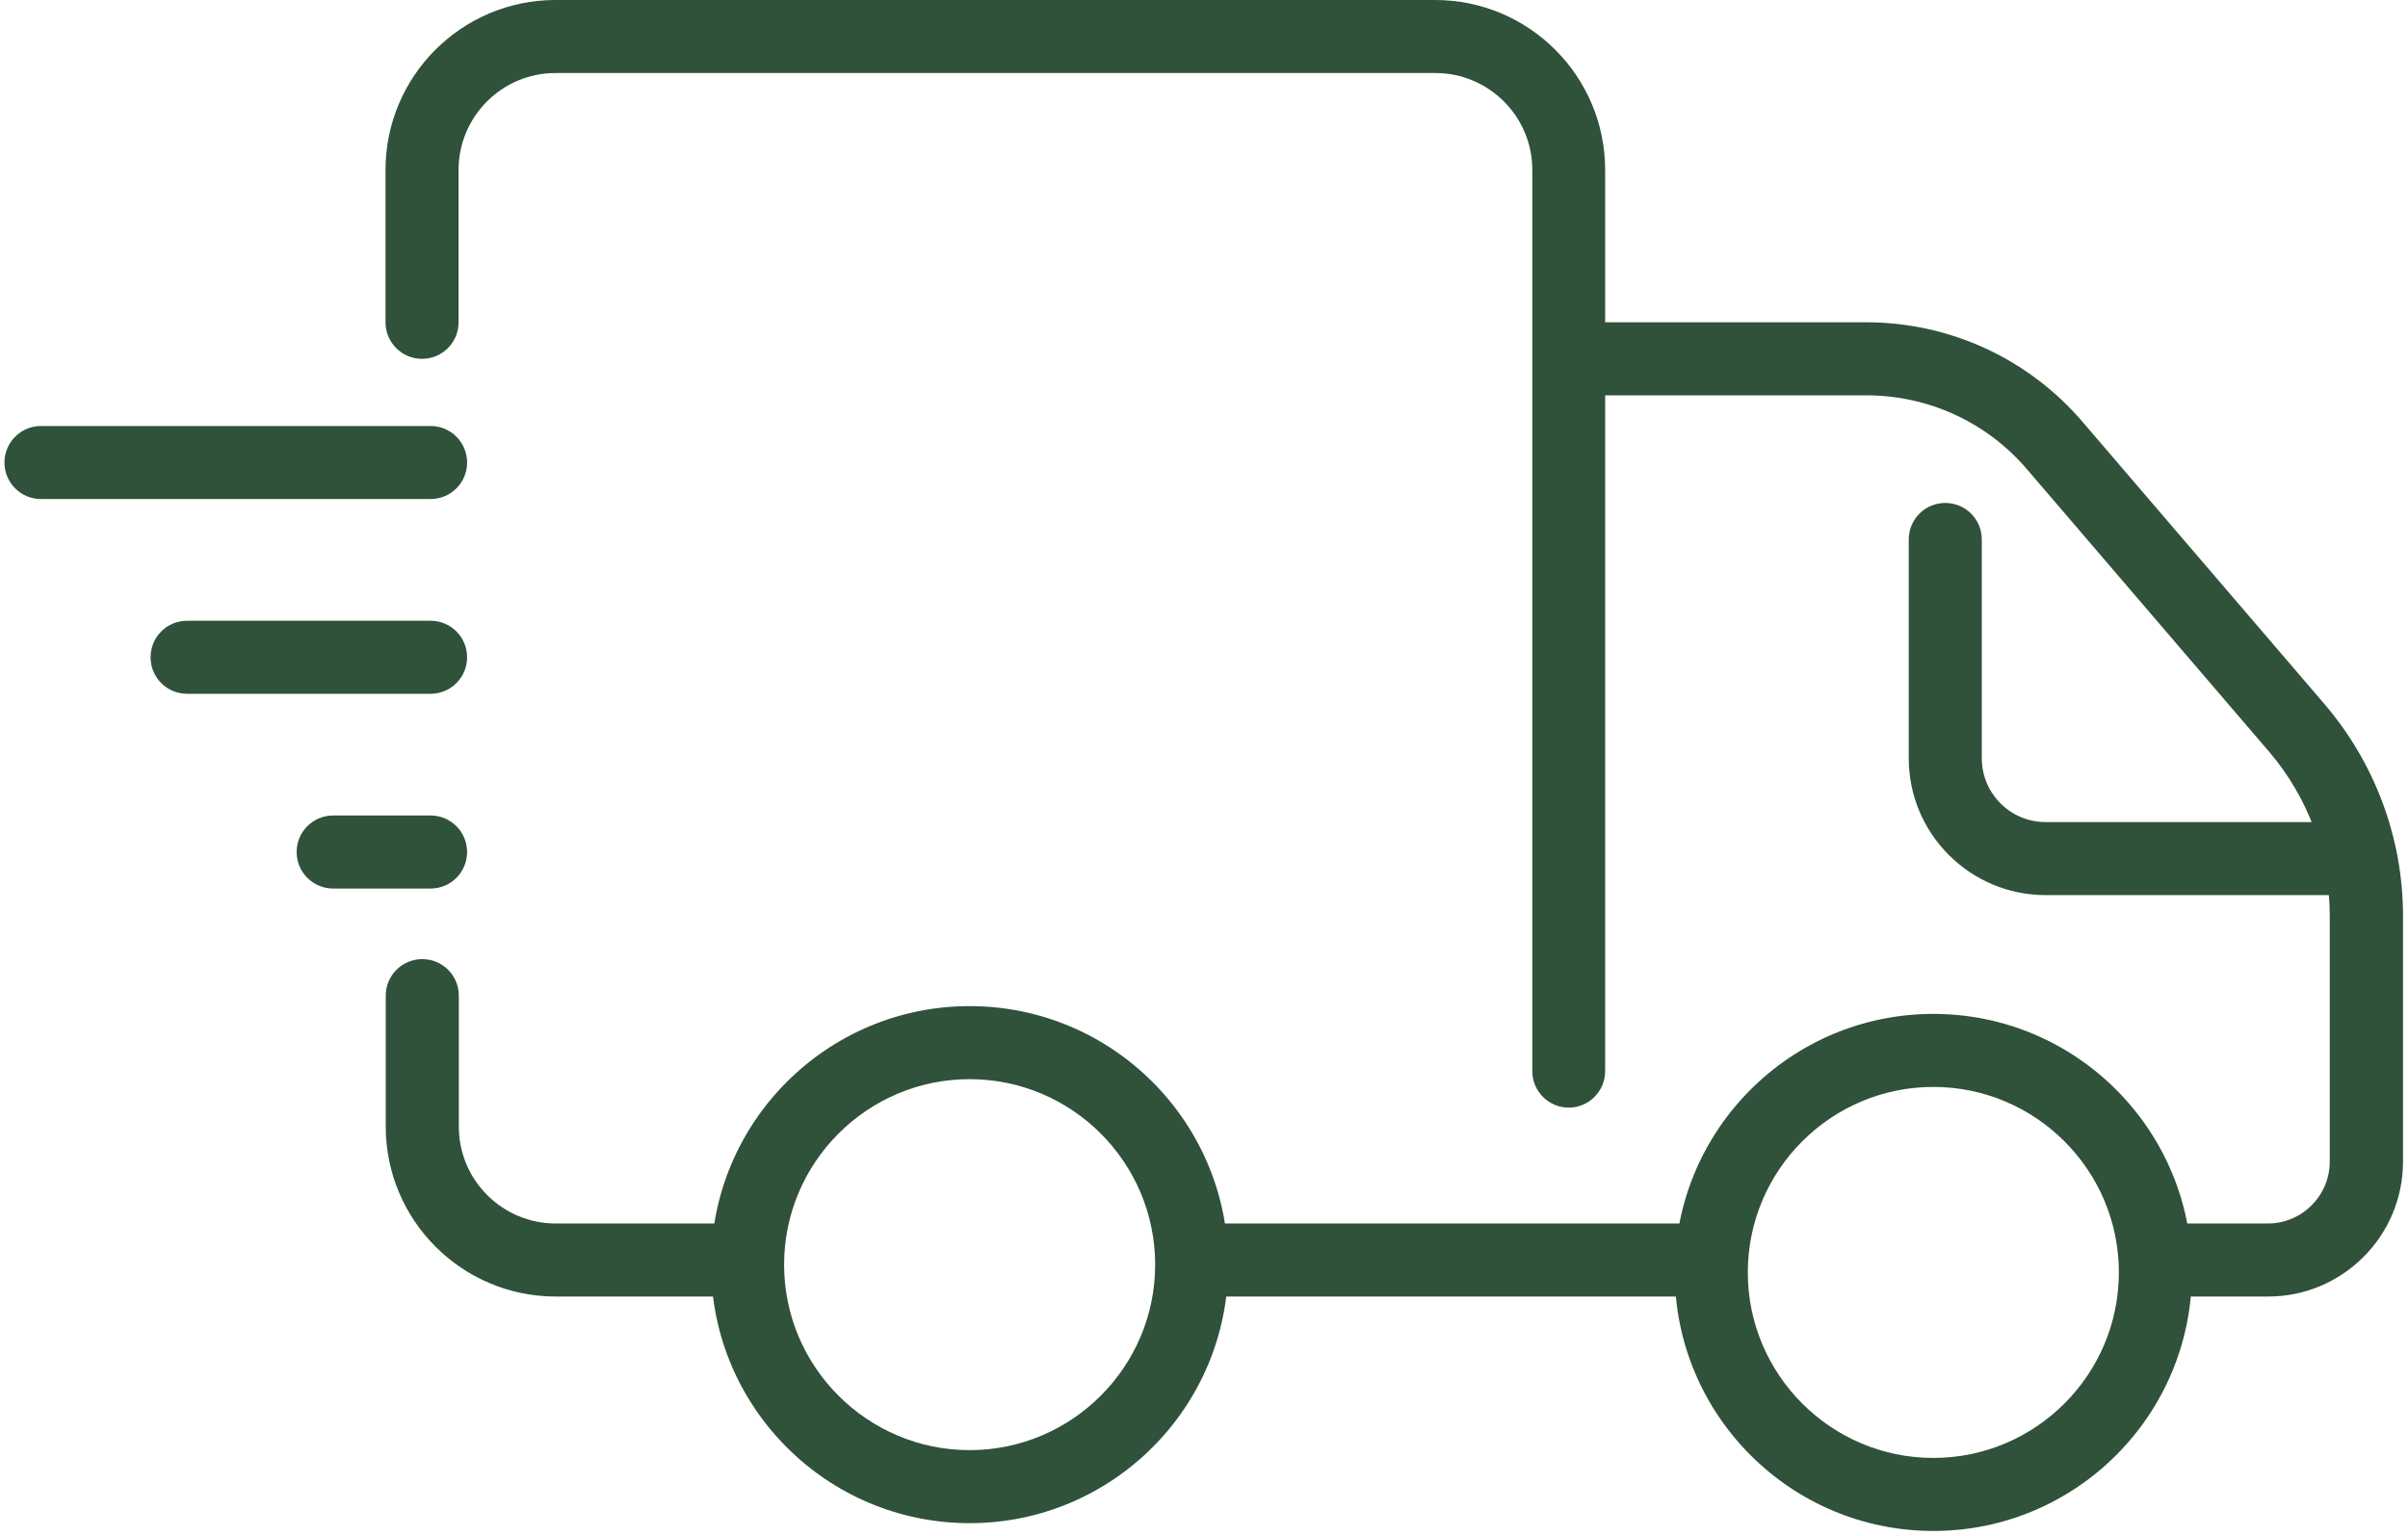<svg xmlns="http://www.w3.org/2000/svg" xmlns:xlink="http://www.w3.org/1999/xlink" width="500" zoomAndPan="magnify" viewBox="0 0 375 239.25" height="319" preserveAspectRatio="xMidYMid meet" version="1.0"><defs><clipPath id="fdc32d2cef"><path d="M 0.586 66 L 73 66 L 73 78 L 0.586 78 Z M 0.586 66 " clip-rule="nonzero"/></clipPath><clipPath id="2a6cbb9cce"><path d="M 241 50 L 374.414 50 L 374.414 202 L 241 202 Z M 241 50 " clip-rule="nonzero"/></clipPath><clipPath id="51b2e7dcb6"><path d="M 260 157 L 342 157 L 342 238.504 L 260 238.504 Z M 260 157 " clip-rule="nonzero"/></clipPath></defs><g clip-path="url(#fdc32d2cef)"><path fill="#30513a" d="M 67.055 77.73 L 6.383 77.73 C 3.238 77.73 0.695 75.191 0.695 72.043 C 0.695 68.895 3.238 66.355 6.383 66.355 L 67.055 66.355 C 70.199 66.355 72.742 68.895 72.742 72.043 C 72.742 75.191 70.199 77.73 67.055 77.73 Z M 67.055 77.73 " fill-opacity="1" fill-rule="nonzero"/></g><path fill="#30513a" d="M 67.055 108.066 L 29.137 108.066 C 25.988 108.066 23.449 105.523 23.449 102.379 C 23.449 99.23 25.988 96.691 29.137 96.691 L 67.055 96.691 C 70.199 96.691 72.742 99.23 72.742 102.379 C 72.742 105.523 70.199 108.066 67.055 108.066 Z M 67.055 108.066 " fill-opacity="1" fill-rule="nonzero"/><path fill="#30513a" d="M 67.055 138.398 L 51.887 138.398 C 48.738 138.398 46.199 135.859 46.199 132.711 C 46.199 129.566 48.738 127.023 51.887 127.023 L 67.055 127.023 C 70.199 127.023 72.742 129.566 72.742 132.711 C 72.742 135.859 70.199 138.398 67.055 138.398 Z M 67.055 138.398 " fill-opacity="1" fill-rule="nonzero"/><g clip-path="url(#2a6cbb9cce)"><path fill="#30513a" d="M 353.18 201.949 L 338.09 201.949 C 334.941 201.949 332.402 199.41 332.402 196.262 C 332.402 193.113 334.941 190.574 338.09 190.574 L 353.18 190.574 C 358.488 190.574 362.812 186.25 362.812 180.941 L 362.812 142.645 C 362.812 133.281 359.438 124.18 353.371 117.09 L 315.641 73.066 C 309.387 65.75 300.285 61.578 290.652 61.578 L 247.352 61.578 C 244.203 61.578 241.664 59.039 241.664 55.891 C 241.664 52.742 244.203 50.203 247.352 50.203 L 290.652 50.203 C 303.621 50.203 315.867 55.852 324.285 65.672 L 362.016 109.695 C 369.863 118.871 374.223 130.59 374.223 142.645 L 374.223 180.941 C 374.223 192.508 364.82 201.949 353.219 201.949 Z M 353.18 201.949 " fill-opacity="1" fill-rule="nonzero"/></g><path fill="#30513a" d="M 264.566 201.949 L 188.465 201.949 C 185.316 201.949 182.777 199.41 182.777 196.262 C 182.777 193.113 185.316 190.574 188.465 190.574 L 264.566 190.574 C 267.715 190.574 270.254 193.113 270.254 196.262 C 270.254 199.41 267.715 201.949 264.566 201.949 Z M 264.566 201.949 " fill-opacity="1" fill-rule="nonzero"/><path fill="#30513a" d="M 114.828 201.949 L 86.543 201.949 C 71.945 201.949 60.074 190.082 60.074 175.484 L 60.074 155.082 C 60.074 151.938 62.617 149.395 65.766 149.395 C 68.91 149.395 71.453 151.938 71.453 155.082 L 71.453 175.484 C 71.453 183.824 78.238 190.574 86.543 190.574 L 114.828 190.574 C 117.977 190.574 120.516 193.113 120.516 196.262 C 120.516 199.41 117.977 201.949 114.828 201.949 Z M 114.828 201.949 " fill-opacity="1" fill-rule="nonzero"/><path fill="#30513a" d="M 244.316 172.527 C 241.172 172.527 238.629 169.984 238.629 166.836 L 238.629 26.465 C 238.629 18.125 231.844 11.375 223.539 11.375 L 86.504 11.375 C 78.164 11.375 71.414 18.164 71.414 26.465 L 71.414 50.203 C 71.414 53.352 68.871 55.891 65.727 55.891 C 62.578 55.891 60.039 53.352 60.039 50.203 L 60.039 26.465 C 60.039 11.867 71.906 0 86.504 0 L 223.5 0 C 238.102 0 249.969 11.867 249.969 26.465 L 249.969 166.836 C 249.969 169.984 247.426 172.527 244.281 172.527 Z M 244.316 172.527 " fill-opacity="1" fill-rule="nonzero"/><path fill="#30513a" d="M 151.004 237.25 C 128.781 237.25 110.734 219.203 110.734 196.984 C 110.734 174.762 128.781 156.715 151.004 156.715 C 173.223 156.715 191.27 174.762 191.27 196.984 C 191.27 219.203 173.223 237.25 151.004 237.25 Z M 151.004 168.09 C 135.078 168.09 122.109 181.059 122.109 196.984 C 122.109 212.906 135.078 225.875 151.004 225.875 C 166.93 225.875 179.895 212.906 179.895 196.984 C 179.895 181.059 166.93 168.09 151.004 168.09 Z M 151.004 168.09 " fill-opacity="1" fill-rule="nonzero"/><g clip-path="url(#51b2e7dcb6)"><path fill="#30513a" d="M 301.082 238.465 C 278.859 238.465 260.812 220.414 260.812 198.195 C 260.812 175.977 278.859 157.926 301.082 157.926 C 323.301 157.926 341.348 175.977 341.348 198.195 C 341.348 220.414 323.301 238.465 301.082 238.465 Z M 301.082 169.301 C 285.156 169.301 272.188 182.27 272.188 198.195 C 272.188 214.121 285.156 227.09 301.082 227.09 C 317.008 227.09 329.973 214.121 329.973 198.195 C 329.973 182.27 317.008 169.301 301.082 169.301 Z M 301.082 169.301 " fill-opacity="1" fill-rule="nonzero"/></g><path fill="#30513a" d="M 367.59 139.422 L 318.562 139.422 C 306.805 139.422 297.25 129.867 297.25 118.113 L 297.25 84.027 C 297.25 80.879 299.793 78.34 302.938 78.34 C 306.086 78.34 308.625 80.879 308.625 84.027 L 308.625 118.113 C 308.625 123.574 313.062 128.047 318.562 128.047 L 367.59 128.047 C 370.734 128.047 373.277 130.59 373.277 133.734 C 373.277 136.883 370.734 139.422 367.59 139.422 Z M 367.59 139.422 " fill-opacity="1" fill-rule="nonzero"/></svg>